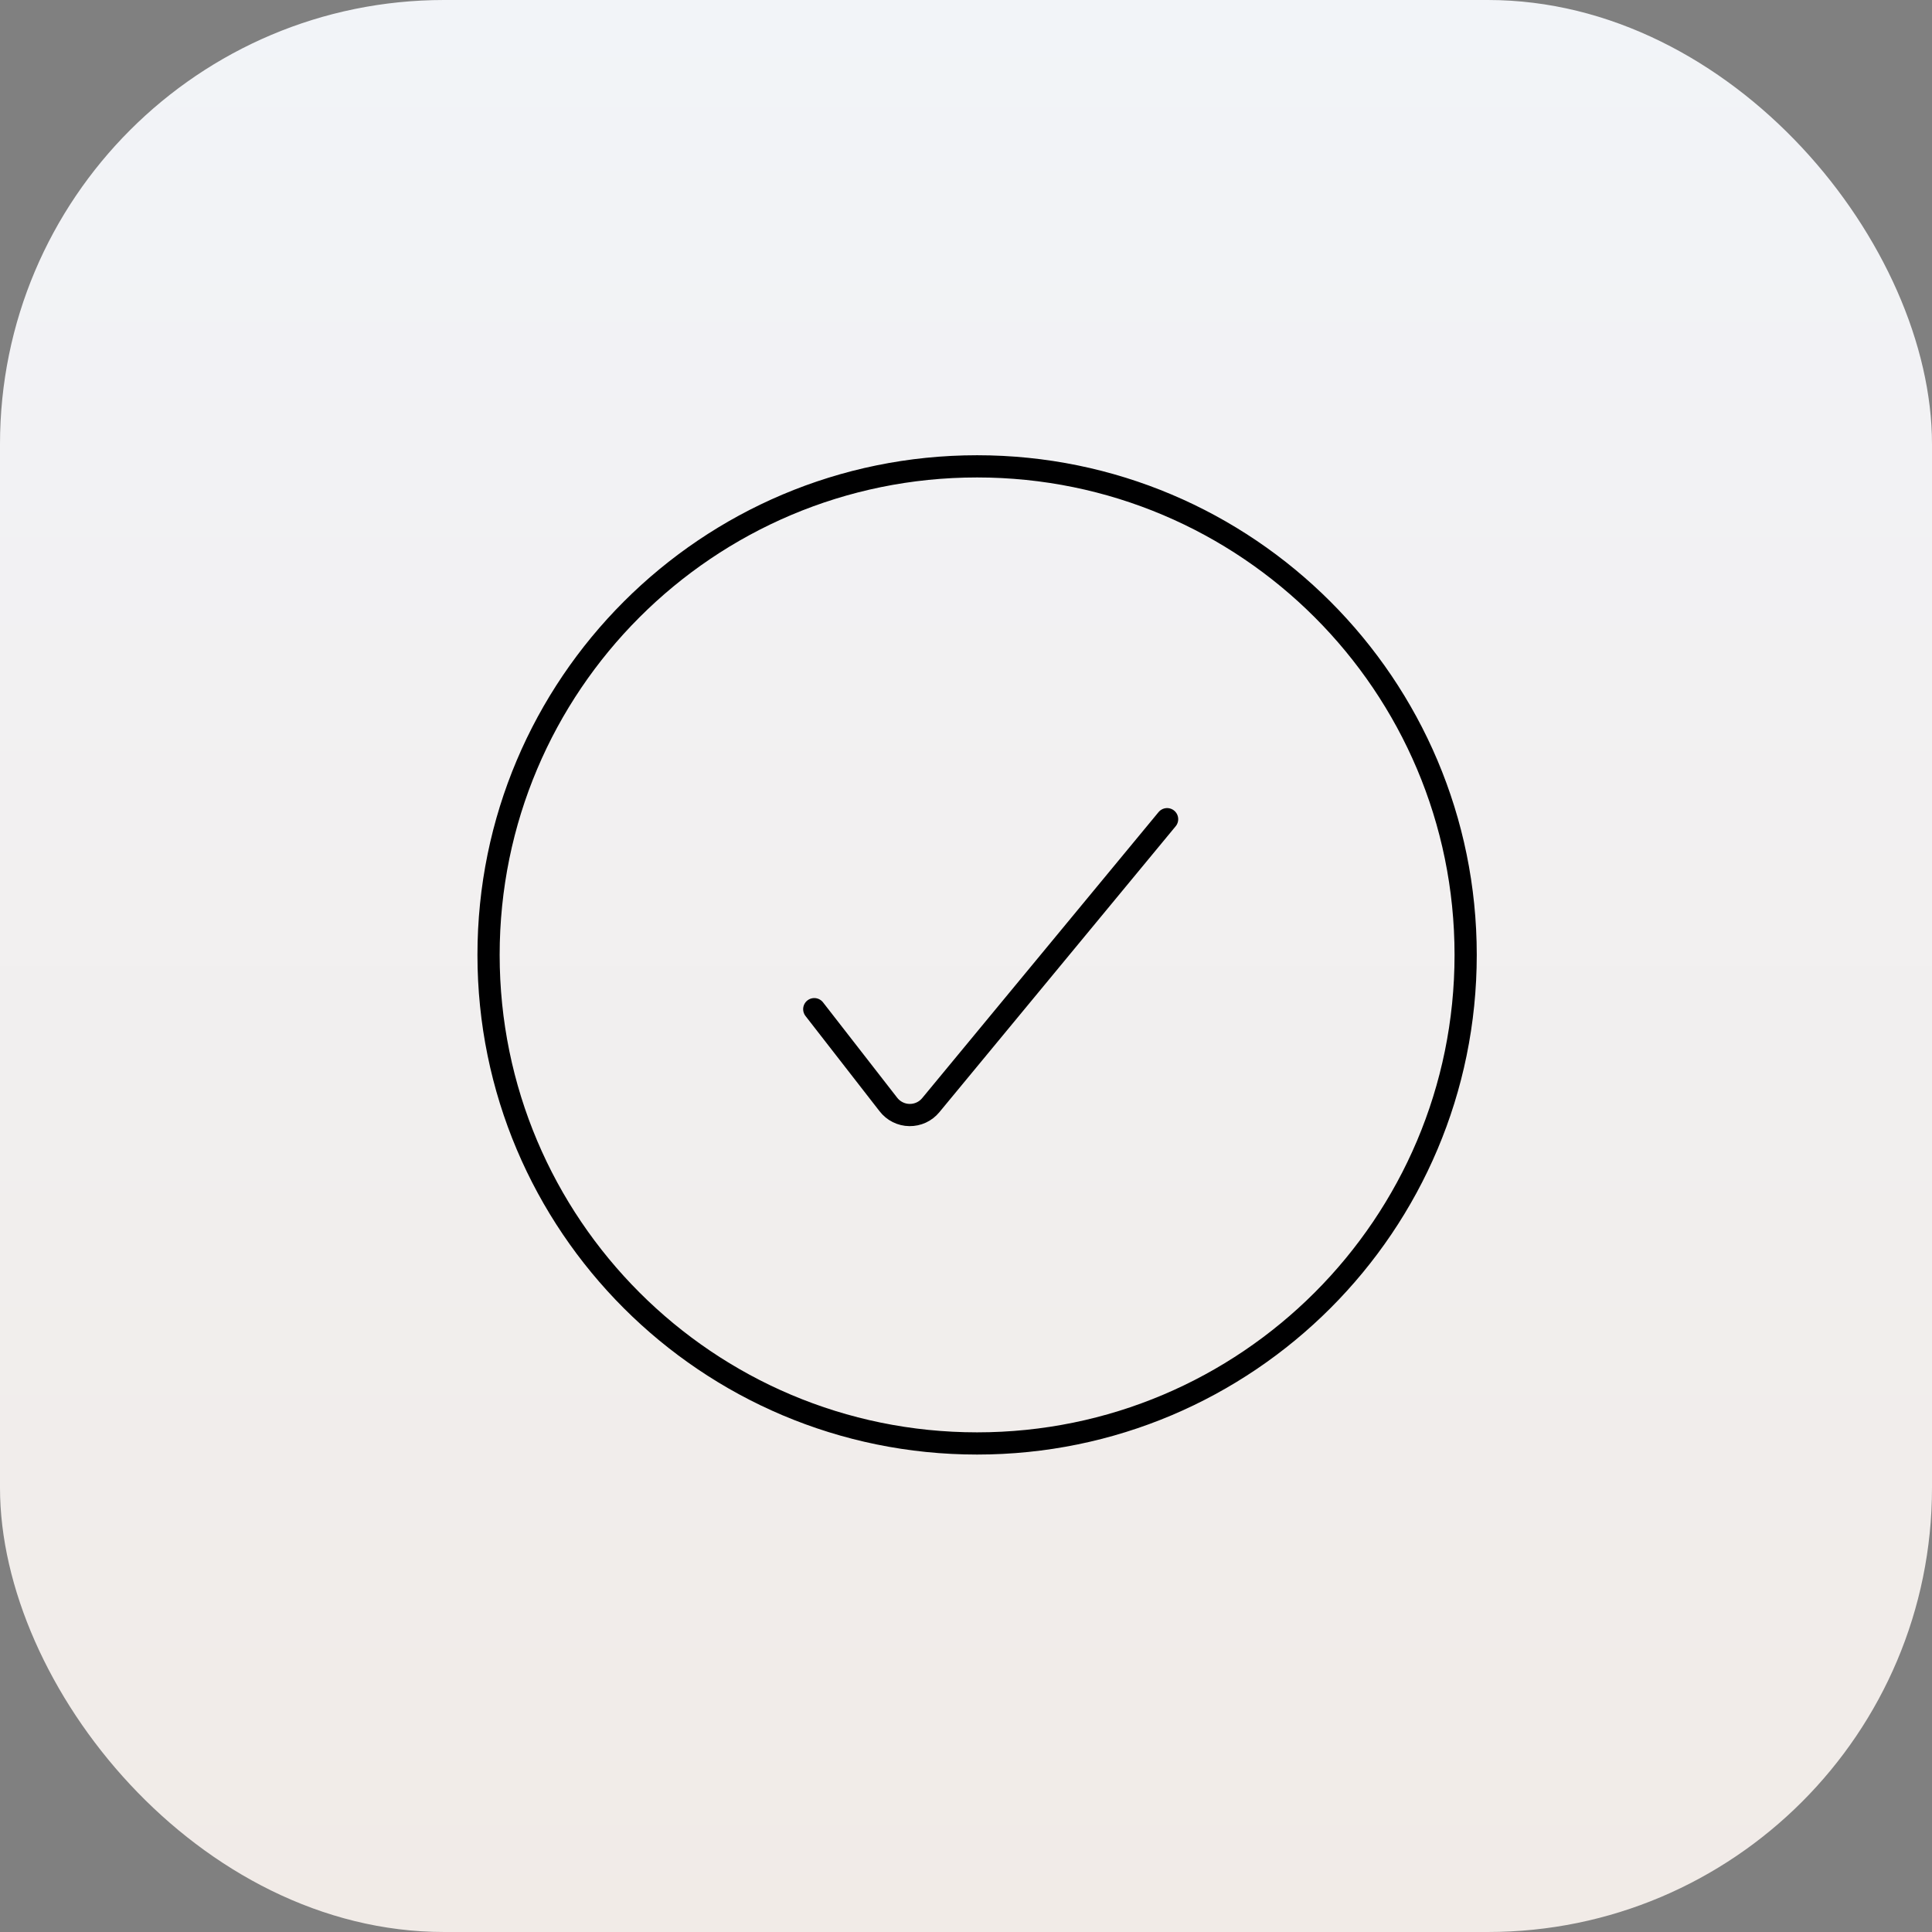 <svg width="87" height="87" viewBox="0 0 87 87" fill="none" xmlns="http://www.w3.org/2000/svg">
<rect x="0" y="0" width="87" height="87" fill="#808080" stroke="none"/>
<rect width="87" height="87" rx="20" fill="url(#paint0_linear_7_641)"/>
<path d="M36.667 45.444L40.003 49.734C40.116 49.881 40.26 50 40.425 50.082C40.59 50.165 40.772 50.209 40.957 50.211C41.138 50.213 41.318 50.175 41.483 50.099C41.648 50.023 41.794 49.911 41.91 49.771L52.556 36.889M66 43C66 55.15 56.15 65 44 65C31.85 65 22 55.15 22 43C22 30.85 31.85 21 44 21C56.15 21 66 30.85 66 43Z" stroke="#000001" stroke-linecap="round" stroke-linejoin="round"/>
<defs>
<linearGradient id="paint0_linear_7_641" x1="43.5" y1="0" x2="43.5" y2="87" gradientUnits="userSpaceOnUse">
<stop stop-color="#F2F4F8"/>
<stop offset="1" stop-color="#F1EBE7"/>
</linearGradient>
</defs>
</svg>
